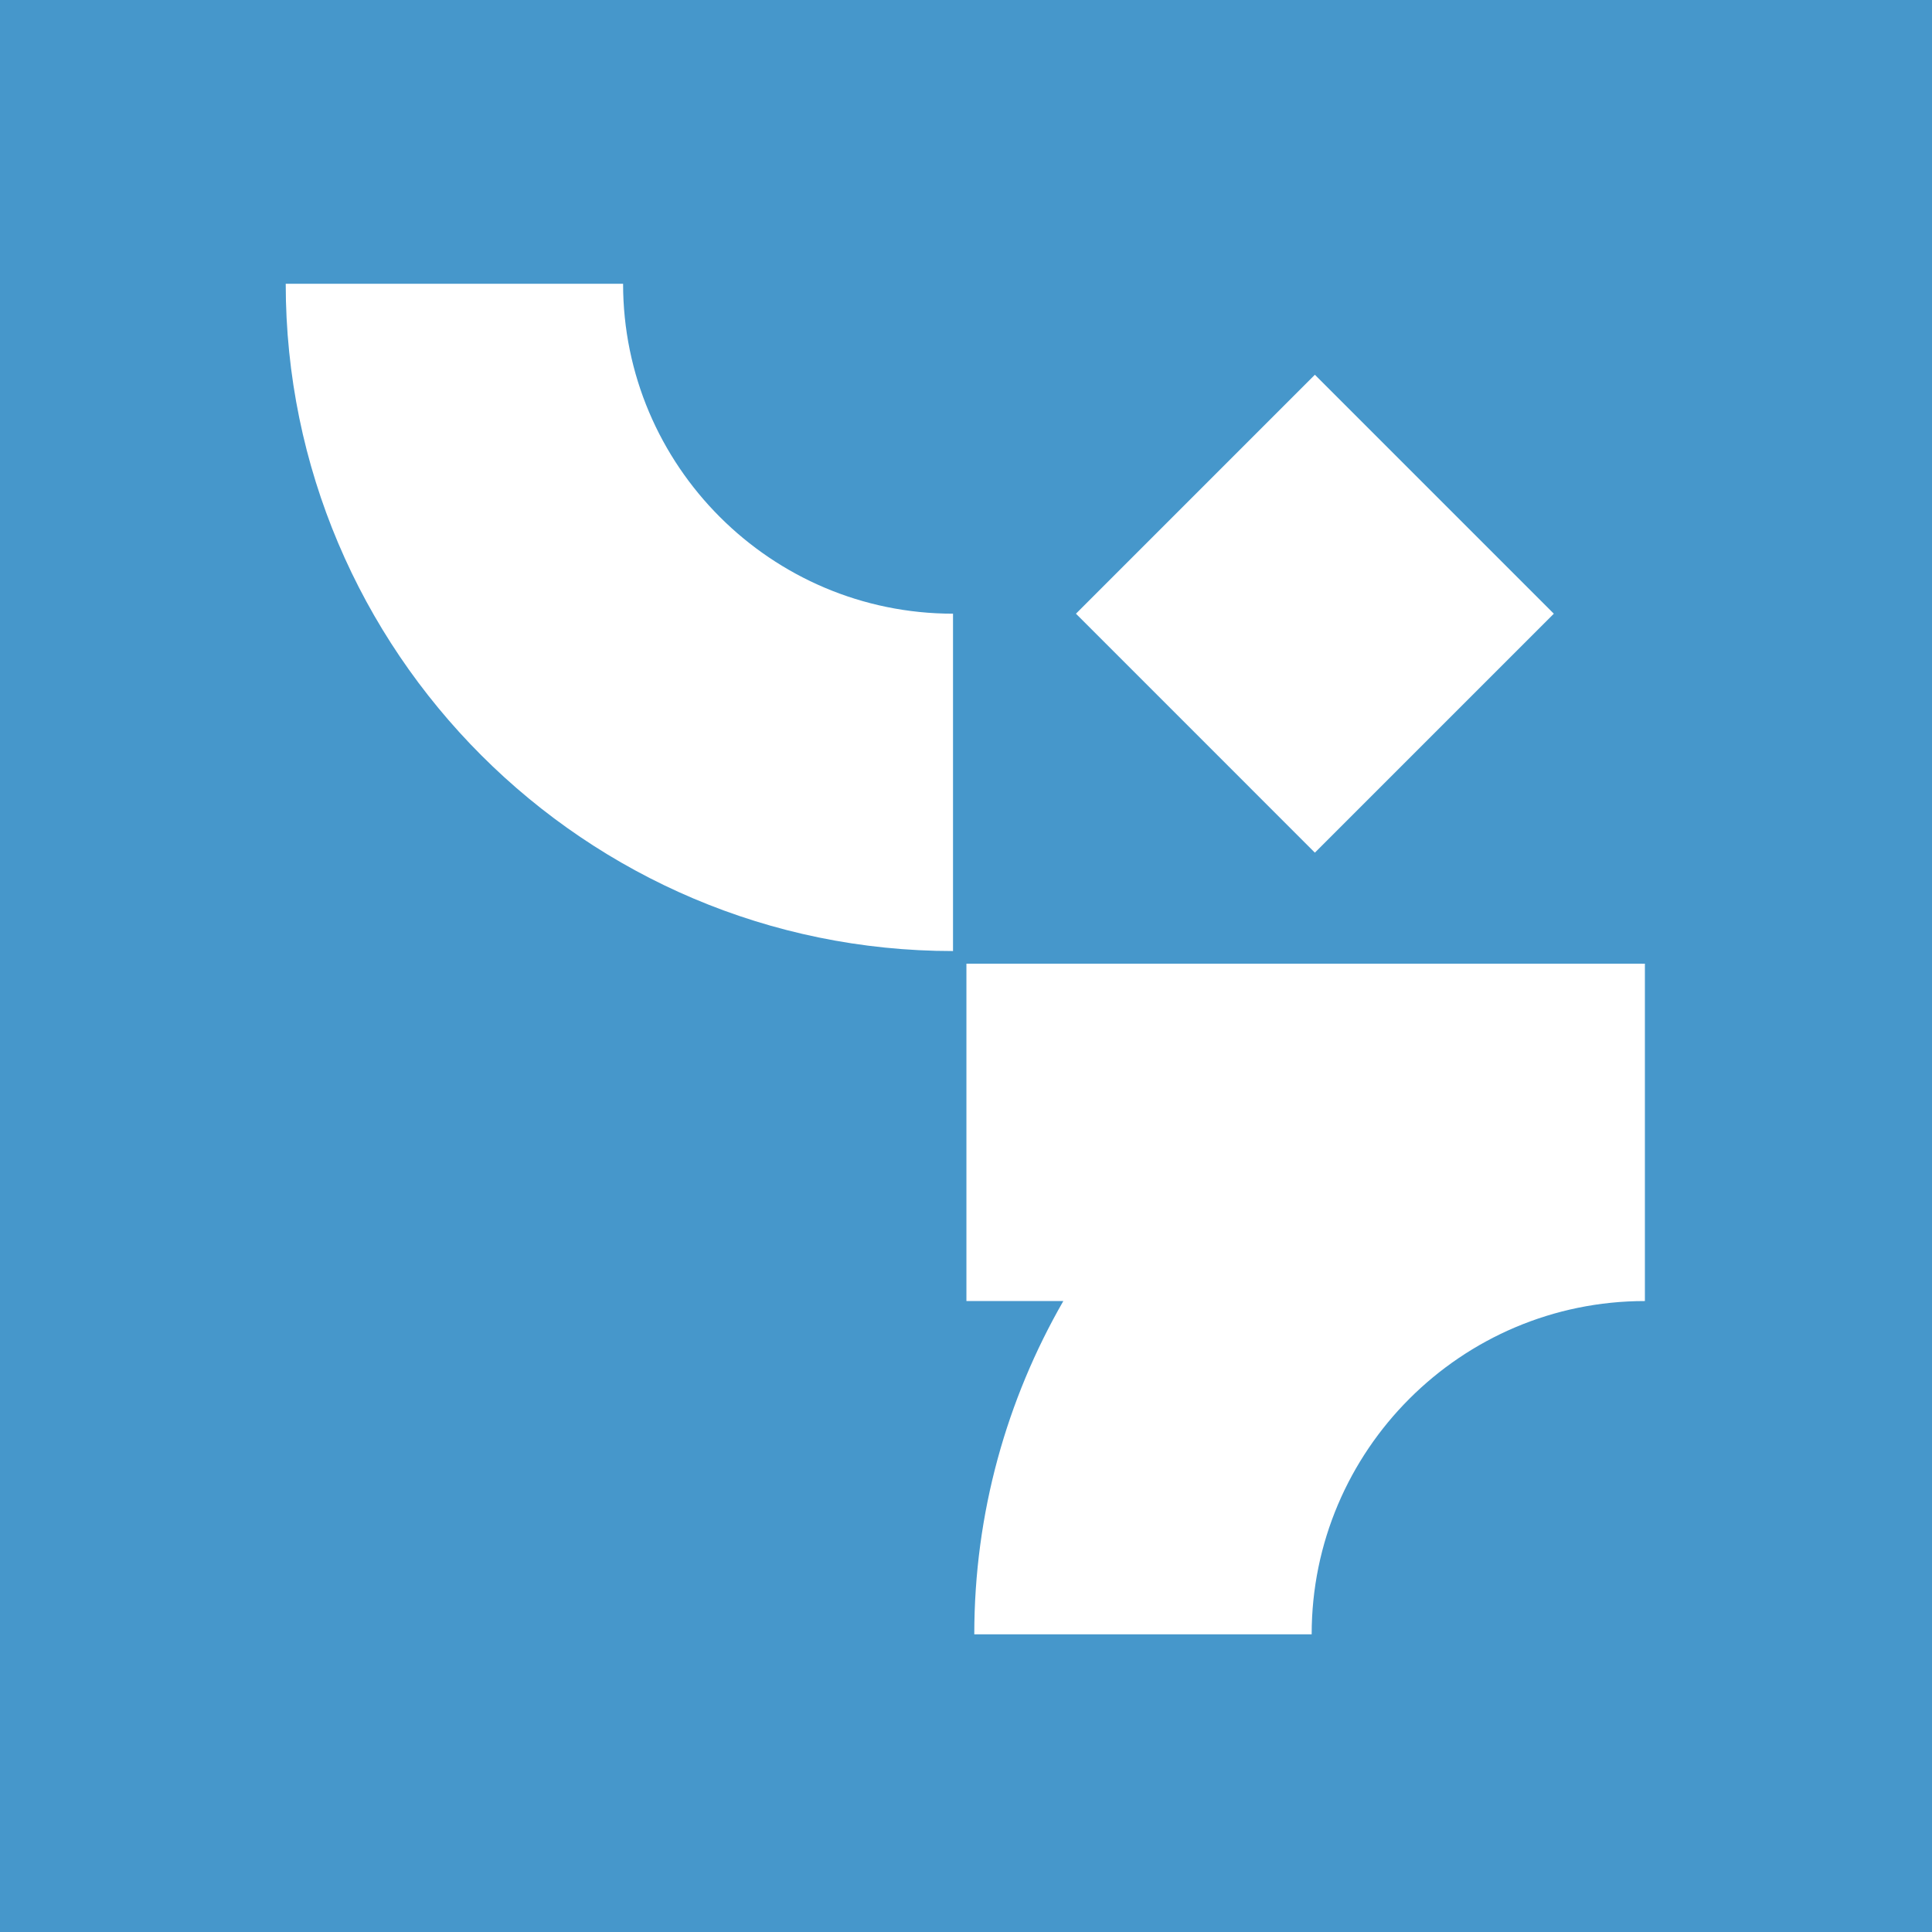<svg xmlns="http://www.w3.org/2000/svg" version="1.1" xmlns:xlink="http://www.w3.org/1999/xlink" xmlns:svgjs="http://svgjs.dev/svgjs" width="1000" height="1000"><rect width="100%" height="100%" fill="#333333" stroke="none"/><g clip-path="url(#SvgjsClipPath1061)"><rect width="1000" height="1000" fill="#4697cb"></rect><g transform="matrix(1,0,0,1,0,0)"><svg xmlns="http://www.w3.org/2000/svg" version="1.1" xmlns:xlink="http://www.w3.org/1999/xlink" xmlns:svgjs="http://svgjs.dev/svgjs" width="1000px" height="1000px"><svg xmlns="http://www.w3.org/2000/svg" xml:space="preserve" width="1000px" height="1000px" version="1.1" style="shape-rendering:geometricPrecision; text-rendering:geometricPrecision; image-rendering:optimizeQuality; fill-rule:evenodd; clip-rule:evenodd" viewBox="0 0 1000 1000" xmlns:xlink="http://www.w3.org/1999/xlink" xmlns:xodm="http://www.corel.com/coreldraw/odm/2003">
 <defs>
  <style type="text/css">
   
    .fil0 {fill:#4697CB;fill-rule:nonzero}
    .fil1 {fill:white;fill-rule:nonzero}
   
  </style>
 <clipPath id="SvgjsClipPath1061"><rect width="1000" height="1000" x="0" y="0" rx="0" ry="0"></rect></clipPath></defs>
 <g id="Layer_x0020_1">
  <polygon id="cyan-rect" class="fil0" points="0,1000 1001.64,1000 1001.64,-1.64 0,-1.64 "></polygon>
  <path id="localtour-white" class="fil1" d="M804.26 317.65l-123.68 -123.68 -123.67 123.68 123.67 123.68 123.68 -123.68zm45.78 181.19l0 -0.04 -349.82 0 0 174.62 50.16 0c-29.26,50.86 -46.09,109.73 -46.09,172.49l174.63 0c0,-95.11 77.37,-172.49 172.48,-172.49l0 -174.62c-0.46,0 -0.91,0.03 -1.36,0.04zm-527.53 -351.97l-174.62 0c0,190.44 154.94,345.39 345.39,345.39l0 -174.62c-94.17,0 -170.77,-76.61 -170.77,-170.77z"></path>
 </g>
</svg></svg></g></g></svg>